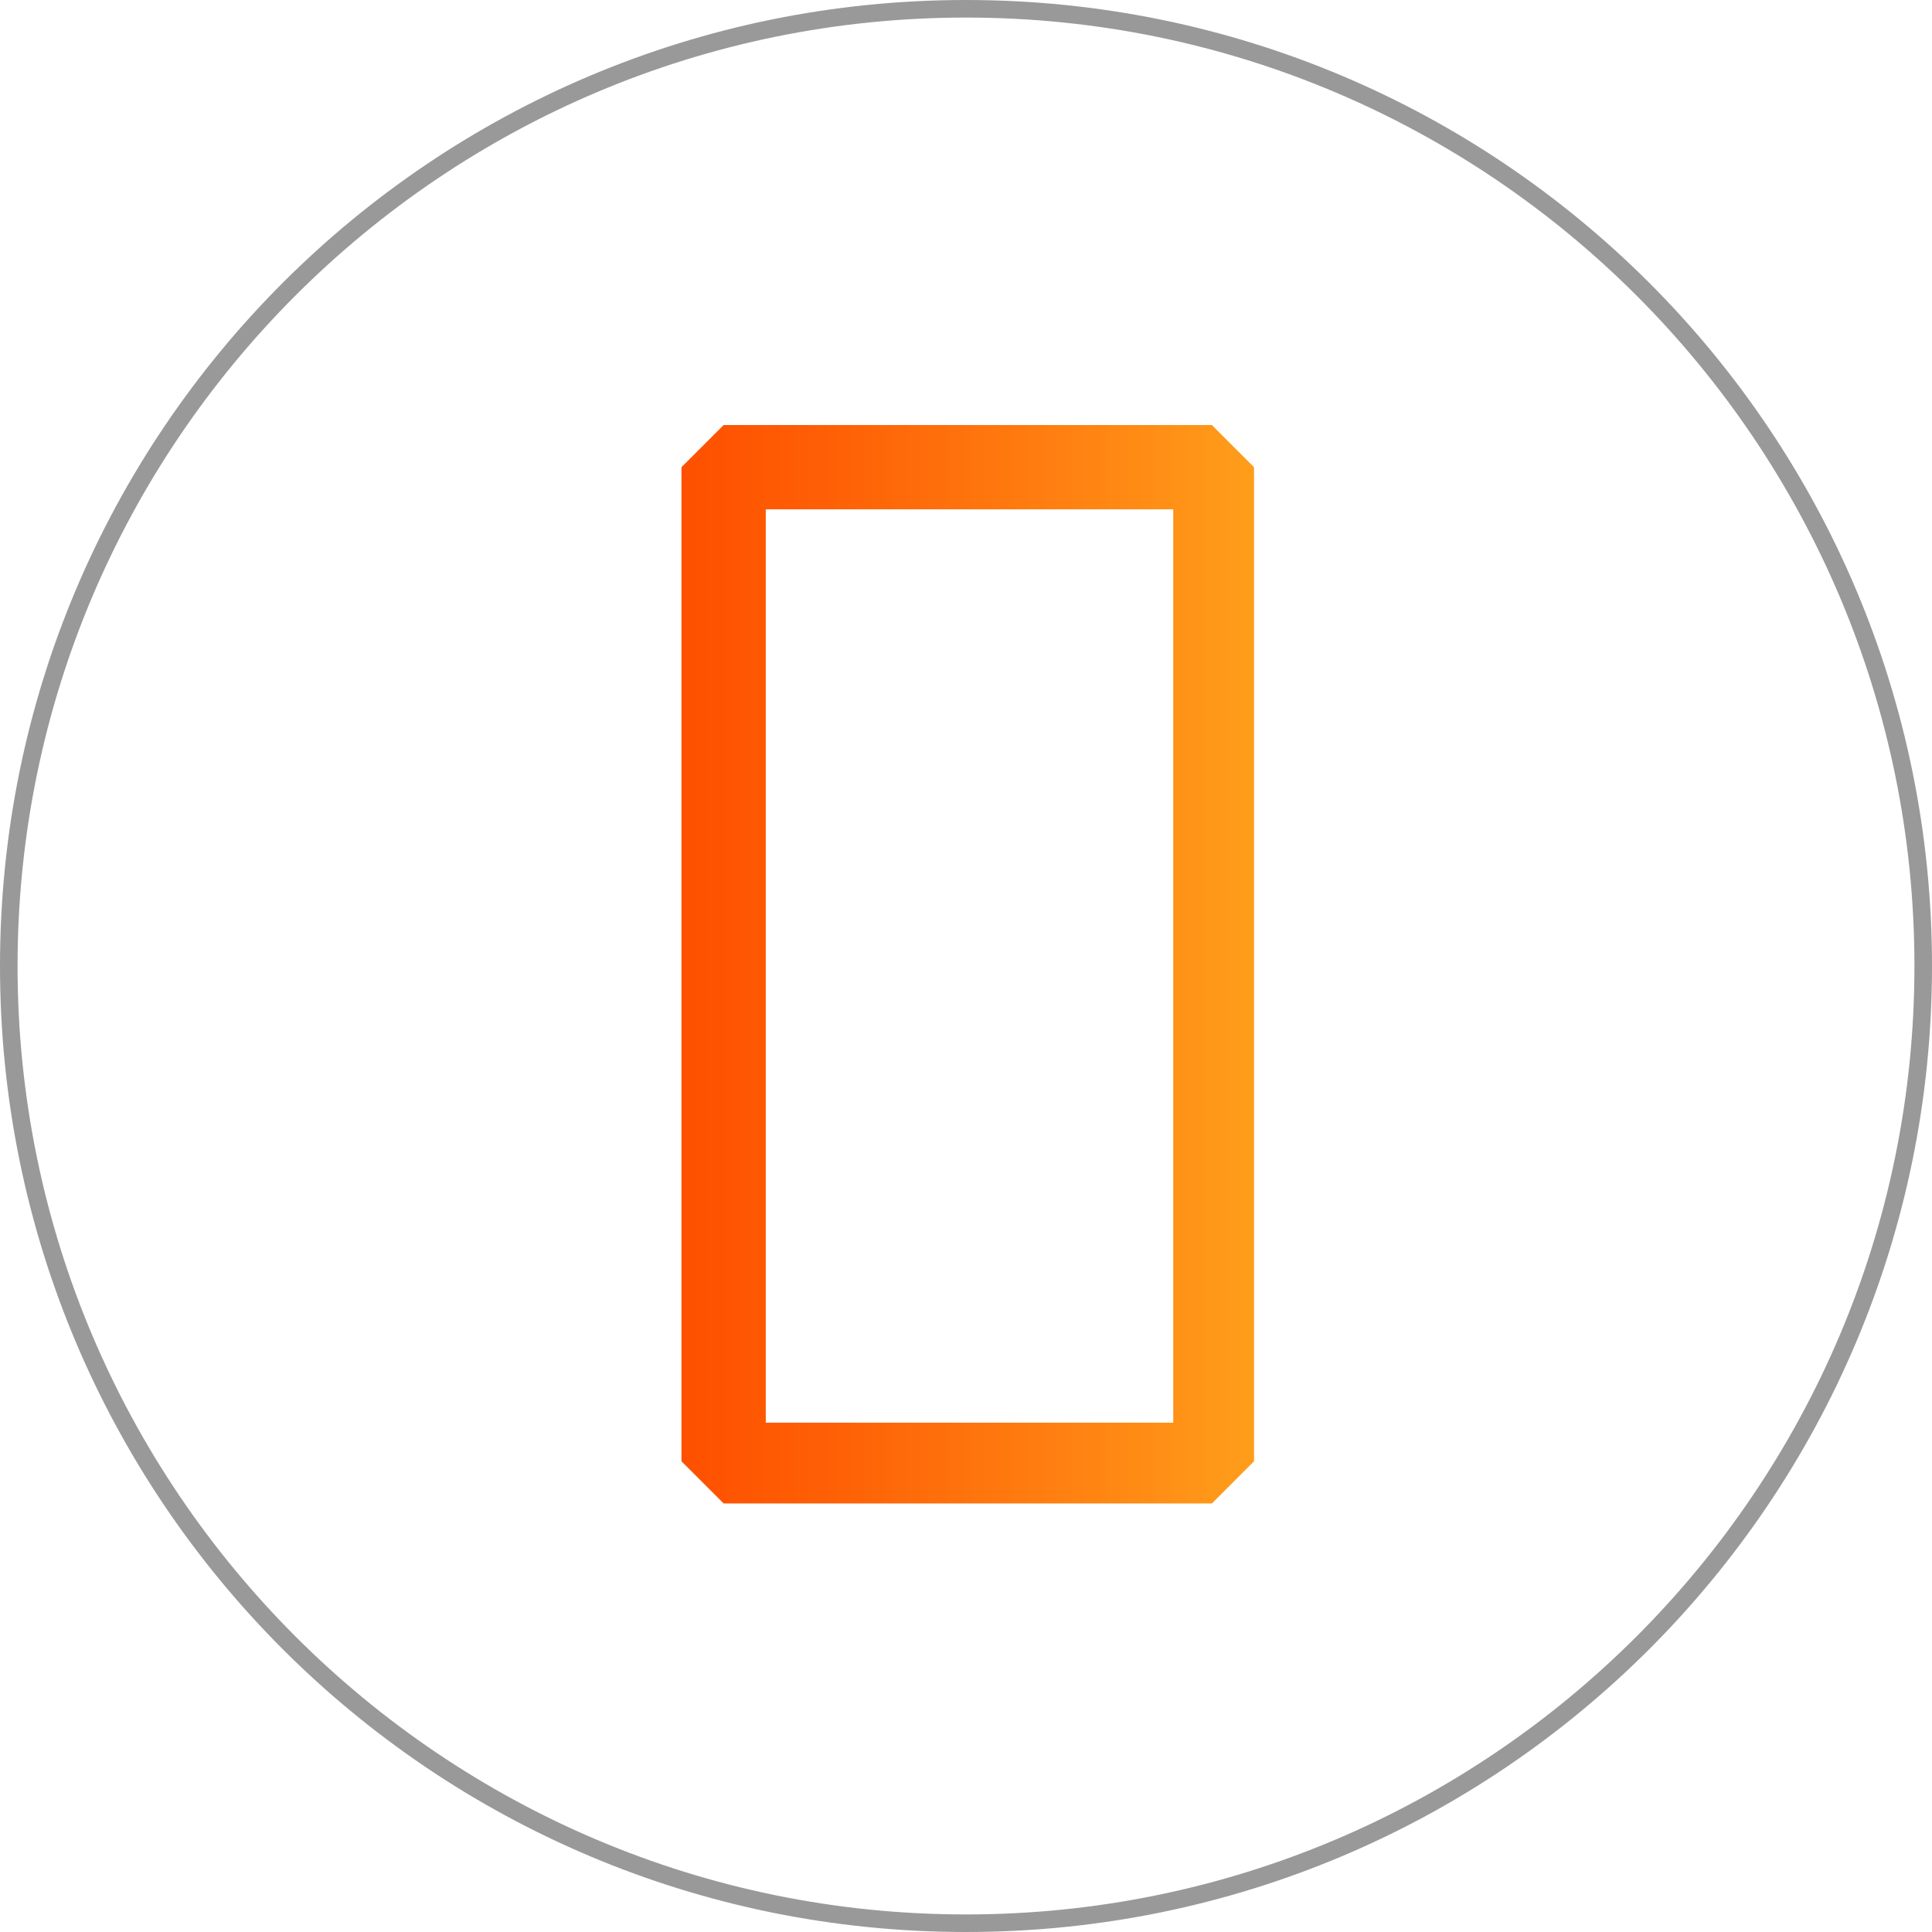 <?xml version="1.0" encoding="utf-8"?>
<!-- Generator: Adobe Illustrator 23.0.2, SVG Export Plug-In . SVG Version: 6.00 Build 0)  -->
<svg version="1.1" id="Capa_1" xmlns="http://www.w3.org/2000/svg" xmlns:xlink="http://www.w3.org/1999/xlink" x="0px" y="0px"
	 viewBox="0 0 55 55" style="enable-background:new 0 0 55 55;" xml:space="preserve">
<style type="text/css">
	.st0{fill:url(#SVGID_1_);}
	.st1{clip-path:url(#SVGID_3_);fill:#FE5000;}
	.st2{clip-path:url(#SVGID_3_);fill:#FE5100;}
	.st3{clip-path:url(#SVGID_3_);fill:#FE5201;}
	.st4{clip-path:url(#SVGID_3_);fill:#FE5301;}
	.st5{clip-path:url(#SVGID_3_);fill:#FE5401;}
	.st6{clip-path:url(#SVGID_3_);fill:#FE5502;}
	.st7{clip-path:url(#SVGID_3_);fill:#FE5602;}
	.st8{clip-path:url(#SVGID_3_);fill:#FE5702;}
	.st9{clip-path:url(#SVGID_3_);fill:#FE5803;}
	.st10{clip-path:url(#SVGID_3_);fill:#FE5903;}
	.st11{clip-path:url(#SVGID_3_);fill:#FE5A04;}
	.st12{clip-path:url(#SVGID_3_);fill:#FE5B04;}
	.st13{clip-path:url(#SVGID_3_);fill:#FE5C04;}
	.st14{clip-path:url(#SVGID_3_);fill:#FE5D04;}
	.st15{clip-path:url(#SVGID_3_);fill:#FE5E05;}
	.st16{clip-path:url(#SVGID_3_);fill:#FE5F05;}
	.st17{clip-path:url(#SVGID_3_);fill:#FE6005;}
	.st18{clip-path:url(#SVGID_3_);fill:#FE6106;}
	.st19{clip-path:url(#SVGID_3_);fill:#FE6206;}
	.st20{clip-path:url(#SVGID_3_);fill:#FE6306;}
	.st21{clip-path:url(#SVGID_3_);fill:#FE6407;}
	.st22{clip-path:url(#SVGID_3_);fill:#FE6507;}
	.st23{clip-path:url(#SVGID_3_);fill:#FE6607;}
	.st24{clip-path:url(#SVGID_3_);fill:#FE6608;}
	.st25{clip-path:url(#SVGID_3_);fill:#FE6708;}
	.st26{clip-path:url(#SVGID_3_);fill:#FE6808;}
	.st27{clip-path:url(#SVGID_3_);fill:#FE6909;}
	.st28{clip-path:url(#SVGID_3_);fill:#FE6B09;}
	.st29{clip-path:url(#SVGID_3_);fill:#FE6C0A;}
	.st30{clip-path:url(#SVGID_3_);fill:#FE6D0A;}
	.st31{clip-path:url(#SVGID_3_);fill:#FE6E0A;}
	.st32{clip-path:url(#SVGID_3_);fill:#FE6F0B;}
	.st33{clip-path:url(#SVGID_3_);fill:#FE700B;}
	.st34{clip-path:url(#SVGID_3_);fill:#FE710B;}
	.st35{clip-path:url(#SVGID_3_);fill:#FE720C;}
	.st36{clip-path:url(#SVGID_3_);fill:#FE730C;}
	.st37{clip-path:url(#SVGID_3_);fill:#FE740C;}
	.st38{clip-path:url(#SVGID_3_);fill:#FE750D;}
	.st39{clip-path:url(#SVGID_3_);fill:#FE760D;}
	.st40{clip-path:url(#SVGID_3_);fill:#FF770E;}
	.st41{clip-path:url(#SVGID_3_);fill:#FF780E;}
	.st42{clip-path:url(#SVGID_3_);fill:#FF790E;}
	.st43{clip-path:url(#SVGID_3_);fill:#FF7A0F;}
	.st44{clip-path:url(#SVGID_3_);fill:#FF7B0F;}
	.st45{clip-path:url(#SVGID_3_);fill:#FF7D0F;}
	.st46{clip-path:url(#SVGID_3_);fill:#FF7E10;}
	.st47{clip-path:url(#SVGID_3_);fill:#FF7F10;}
	.st48{clip-path:url(#SVGID_3_);fill:#FF8011;}
	.st49{clip-path:url(#SVGID_3_);fill:#FF8111;}
	.st50{clip-path:url(#SVGID_3_);fill:#FF8211;}
	.st51{clip-path:url(#SVGID_3_);fill:#FF8312;}
	.st52{clip-path:url(#SVGID_3_);fill:#FF8412;}
	.st53{clip-path:url(#SVGID_3_);fill:#FF8513;}
	.st54{clip-path:url(#SVGID_3_);fill:#FF8713;}
	.st55{clip-path:url(#SVGID_3_);fill:#FF8813;}
	.st56{clip-path:url(#SVGID_3_);fill:#FF8914;}
	.st57{clip-path:url(#SVGID_3_);fill:#FF8A14;}
	.st58{clip-path:url(#SVGID_3_);fill:#FF8B14;}
	.st59{clip-path:url(#SVGID_3_);fill:#FF8C15;}
	.st60{clip-path:url(#SVGID_3_);fill:#FF8D15;}
	.st61{clip-path:url(#SVGID_3_);fill:#FF8F16;}
	.st62{clip-path:url(#SVGID_3_);fill:#FF9016;}
	.st63{clip-path:url(#SVGID_3_);fill:#FF9116;}
	.st64{clip-path:url(#SVGID_3_);fill:#FF9217;}
	.st65{clip-path:url(#SVGID_3_);fill:#FF9317;}
	.st66{clip-path:url(#SVGID_3_);fill:#FF9418;}
	.st67{clip-path:url(#SVGID_3_);fill:#FF9618;}
	.st68{clip-path:url(#SVGID_3_);fill:#FF9719;}
	.st69{clip-path:url(#SVGID_3_);fill:#FF9819;}
	.st70{clip-path:url(#SVGID_3_);fill:#FF9919;}
	.st71{clip-path:url(#SVGID_3_);fill:#FF9A1A;}
	.st72{clip-path:url(#SVGID_3_);fill:#FF9C1A;}
	.st73{clip-path:url(#SVGID_3_);fill:#FF9D1B;}
	.st74{clip-path:url(#SVGID_3_);fill:#FF9E1B;}
	.st75{fill:#999999;}
</style>
<g>
	<g>
		<g>
			<linearGradient id="SVGID_1_" gradientUnits="userSpaceOnUse" x1="19.428" y1="27.5" x2="35.72" y2="27.5">
				<stop  offset="0" style="stop-color:#FE5000"/>
				<stop  offset="0.262" style="stop-color:#FE6006"/>
				<stop  offset="0.772" style="stop-color:#FF8914"/>
				<stop  offset="1" style="stop-color:#FF9E1B"/>
			</linearGradient>
			<path class="st0" d="M34.5,42.8H20.6l-1.2-1.2V13.3l1.2-1.2h13.9l1.2,1.2v28.3L34.5,42.8z M21.8,40.5h11.6V14.5H21.8V40.5z"/>
		</g>
		<g>
			<g>
				<defs>
					<circle id="SVGID_2_" cx="27.6" cy="37.1" r="1.5"/>
				</defs>
				<clipPath id="SVGID_3_">
					<use xlink:href="#SVGID_2_"  style="overflow:visible;"/>
				</clipPath>
				<path class="st1" d="M26.1,35.6v3V35.6z"/>
				<rect x="26.1" y="35.6" class="st1" width="0" height="3"/>
				<rect x="26.1" y="35.6" class="st1" width="0" height="3"/>
				<rect x="26.2" y="35.6" class="st2" width="0" height="3"/>
				<rect x="26.2" y="35.6" class="st3" width="0" height="3"/>
				<rect x="26.2" y="35.6" class="st3" width="0" height="3"/>
				<rect x="26.3" y="35.6" class="st4" width="0" height="3"/>
				<rect x="26.3" y="35.6" class="st5" width="0" height="3"/>
				<rect x="26.4" y="35.6" class="st6" width="0" height="3"/>
				<rect x="26.4" y="35.6" class="st6" width="0" height="3"/>
				<rect x="26.4" y="35.6" class="st7" width="0" height="3"/>
				<rect x="26.5" y="35.6" class="st8" width="0" height="3"/>
				<rect x="26.5" y="35.6" class="st9" width="0" height="3"/>
				<rect x="26.5" y="35.6" class="st10" width="0" height="3"/>
				<rect x="26.6" y="35.6" class="st10" width="0" height="3"/>
				<rect x="26.6" y="35.6" class="st11" width="0" height="3"/>
				<rect x="26.7" y="35.6" class="st12" width="0" height="3"/>
				<rect x="26.7" y="35.6" class="st13" width="0" height="3"/>
				<rect x="26.7" y="35.6" class="st14" width="0" height="3"/>
				<rect x="26.8" y="35.6" class="st15" width="0" height="3"/>
				<rect x="26.8" y="35.6" class="st16" width="0" height="3"/>
				<rect x="26.9" y="35.6" class="st17" width="0" height="3"/>
				<rect x="26.9" y="35.6" class="st18" width="0" height="3"/>
				<rect x="26.9" y="35.6" class="st19" width="0" height="3"/>
				<rect x="27" y="35.6" class="st20" width="0" height="3"/>
				<rect x="27" y="35.6" class="st21" width="0" height="3"/>
				<rect x="27" y="35.6" class="st22" width="0" height="3"/>
				<rect x="27.1" y="35.6" class="st23" width="0" height="3"/>
				<rect x="27.1" y="35.6" class="st24" width="0" height="3"/>
				<rect x="27.2" y="35.6" class="st25" width="0" height="3"/>
				<rect x="27.2" y="35.6" class="st26" width="0" height="3"/>
				<rect x="27.2" y="35.6" class="st27" width="0" height="3"/>
				<rect x="27.3" y="35.6" class="st28" width="0" height="3"/>
				<rect x="27.3" y="35.6" class="st29" width="0" height="3"/>
				<rect x="27.3" y="35.6" class="st30" width="0" height="3"/>
				<rect x="27.4" y="35.6" class="st31" width="0" height="3"/>
				<rect x="27.4" y="35.6" class="st32" width="0" height="3"/>
				<rect x="27.5" y="35.6" class="st33" width="0" height="3"/>
				<rect x="27.5" y="35.6" class="st34" width="0" height="3"/>
				<rect x="27.5" y="35.6" class="st35" width="0" height="3"/>
				<rect x="27.6" y="35.6" class="st36" width="0" height="3"/>
				<rect x="27.6" y="35.6" class="st37" width="0" height="3"/>
				<rect x="27.7" y="35.6" class="st38" width="0" height="3"/>
				<rect x="27.7" y="35.6" class="st39" width="0" height="3"/>
				<rect x="27.7" y="35.6" class="st40" width="0" height="3"/>
				<rect x="27.8" y="35.6" class="st41" width="0" height="3"/>
				<rect x="27.8" y="35.6" class="st42" width="0" height="3"/>
				<rect x="27.8" y="35.6" class="st43" width="0" height="3"/>
				<rect x="27.9" y="35.6" class="st44" width="0" height="3"/>
				<rect x="27.9" y="35.6" class="st45" width="0" height="3"/>
				<rect x="28" y="35.6" class="st46" width="0" height="3"/>
				<rect x="28" y="35.6" class="st47" width="0" height="3"/>
				<rect x="28" y="35.6" class="st48" width="0" height="3"/>
				<rect x="28.1" y="35.6" class="st49" width="0" height="3"/>
				<rect x="28.1" y="35.6" class="st50" width="0" height="3"/>
				<rect x="28.1" y="35.6" class="st51" width="0" height="3"/>
				<rect x="28.2" y="35.6" class="st52" width="0" height="3"/>
				<rect x="28.2" y="35.6" class="st53" width="0" height="3"/>
				<rect x="28.3" y="35.6" class="st54" width="0" height="3"/>
				<rect x="28.3" y="35.6" class="st55" width="0" height="3"/>
				<rect x="28.3" y="35.6" class="st56" width="0" height="3"/>
				<rect x="28.4" y="35.6" class="st57" width="0" height="3"/>
				<rect x="28.4" y="35.6" class="st58" width="0" height="3"/>
				<rect x="28.4" y="35.6" class="st59" width="0" height="3"/>
				<rect x="28.5" y="35.6" class="st60" width="0" height="3"/>
				<rect x="28.5" y="35.6" class="st61" width="0" height="3"/>
				<rect x="28.6" y="35.6" class="st62" width="0" height="3"/>
				<rect x="28.6" y="35.6" class="st63" width="0" height="3"/>
				<rect x="28.6" y="35.6" class="st64" width="0" height="3"/>
				<rect x="28.7" y="35.6" class="st65" width="0" height="3"/>
				<rect x="28.7" y="35.6" class="st66" width="0" height="3"/>
				<rect x="28.8" y="35.6" class="st67" width="0" height="3"/>
				<rect x="28.8" y="35.6" class="st68" width="0" height="3"/>
				<rect x="28.8" y="35.6" class="st69" width="0" height="3"/>
				<rect x="28.9" y="35.6" class="st70" width="0" height="3"/>
				<rect x="28.9" y="35.6" class="st71" width="0" height="3"/>
				<rect x="28.9" y="35.6" class="st72" width="0" height="3"/>
				<rect x="29" y="35.6" class="st73" width="0" height="3"/>
				<rect x="29" y="35.6" class="st74" width="0" height="3"/>
				<path class="st74" d="M29.1,38.6v-3V38.6z"/>
			</g>
		</g>
	</g>
	<g>
		<path class="st75" d="M27.5,55C12.3,55,0,42.7,0,27.5S12.3,0,27.5,0S55,12.3,55,27.5S42.7,55,27.5,55z M27.5,0.5
			c-14.9,0-27,12.1-27,27s12.1,27,27,27s27-12.1,27-27S42.4,0.5,27.5,0.5z"/>
	</g>
</g>
</svg>

